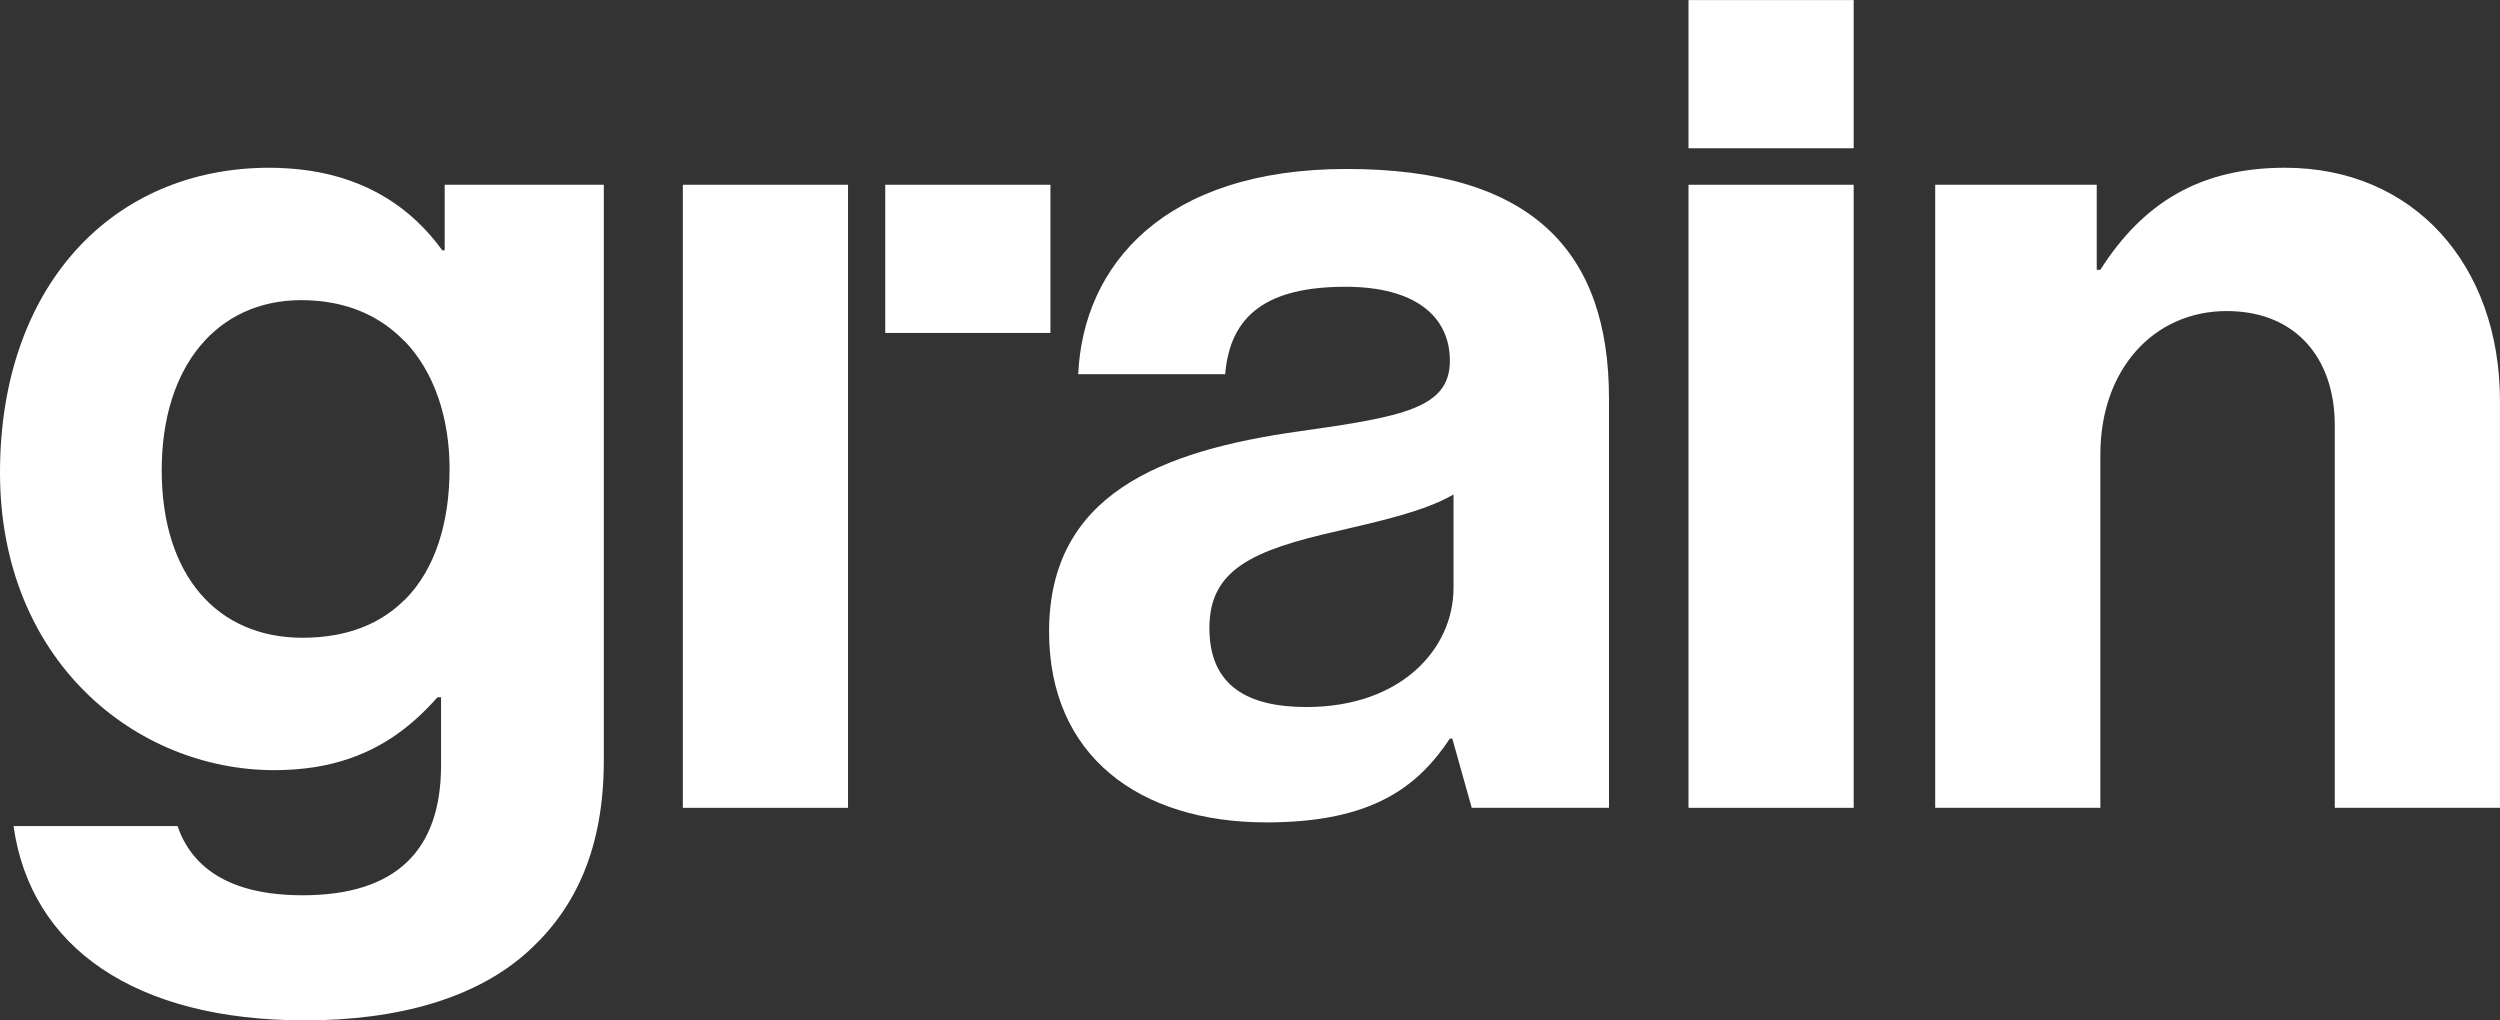 <?xml version="1.0" encoding="UTF-8" standalone="no"?>
<svg
   xmlns:dc="http://purl.org/dc/elements/1.1/"
   xmlns:cc="http://creativecommons.org/ns#"
   xmlns:rdf="http://www.w3.org/1999/02/22-rdf-syntax-ns#"
   xmlns:svg="http://www.w3.org/2000/svg"
   xmlns="http://www.w3.org/2000/svg"
   viewBox="0 0 231.413 94.45"
   height="94.45"
   width="231.413"
   xml:space="preserve"
   version="1.1"
   id="svg2"><rect x="0" y="0" width="231.413" height="94.45" fill="#333333" stroke="none"/><defs
     id="defs6"><clipPath
       id="clipPath18"
       clipPathUnits="userSpaceOnUse"><path
         id="path20"
         d="m 0,0 1851,0 0,755.551 -1851,0 L 0,0 Z" /></clipPath></defs><g
     transform="matrix(1.25,0,0,-1.25,0,94.45)"
     id="g10"><g
       transform="scale(0.1,0.1)"
       id="g12"><g
         id="g14"><g
           clip-path="url(#clipPath18)"
           id="g16"><path
             id="path22"
             style="fill:#FFF;fill-opacity:1;fill-rule:nonzero;stroke:none"
             d="m 1076.36,320.184 0,69.257 c -21.59,-12.589 -54.86,-19.785 -85.446,-26.98 -63.855,-14.395 -95.332,-28.785 -95.332,-71.953 0,-43.176 28.781,-58.469 71.949,-58.469 70.149,0 108.829,43.176 108.829,88.145 z m -0.9,-111.524 -1.8,0 c -23.38,-35.078 -56.66,-62.058 -135.805,-62.058 -94.441,0 -160.996,49.472 -160.996,141.211 0,101.628 82.743,134.007 185.278,148.398 76.453,10.797 111.523,17.086 111.523,52.16 0,33.285 -26.08,54.871 -77.344,54.871 -57.562,0 -85.449,-20.687 -89.043,-64.762 l -108.828,0 c 3.598,80.95 63.856,151.997 198.766,151.997 138.509,0 194.279,-62.055 194.279,-169.985 l 0,-234.742 c 0,-35.078 0,-30.723 0,-41.738 l 0,-26.621 -101.64,0 c 0,0 0,0 -14.39,51.269" /><path
             id="path24"
             style="fill:#FFF;fill-opacity:1;fill-rule:nonzero;stroke:none"
             d="m 1250.37,645.824 122.32,0 0,109.727 -122.32,0 0,-109.727 z" /><path
             id="path26"
             style="fill:#FFF;fill-opacity:1;fill-rule:nonzero;stroke:none"
             d="m 1250.37,157.391 122.32,0 0,461.398 -122.32,0 0,-461.398 z" /><path
             id="path28"
             style="fill:#FFF;fill-opacity:1;fill-rule:nonzero;stroke:none"
             d="m 1552.67,555.828 2.69,0 c 31.49,49.469 73.75,75.555 136.71,75.555 95.34,0 159.2,-71.953 159.2,-172.688 l 0,-301.304 -122.32,0 0,283.316 c 0,49.469 -28.78,84.543 -80.05,84.543 -53.97,0 -93.54,-43.172 -93.54,-106.129 l 0,-261.73 -122.31,0 0,461.398 119.62,0 0,-62.961" /><path
             id="path30"
             style="fill:#FFF;fill-opacity:1;fill-rule:nonzero;stroke:none"
             d="m 505.66,157.391 122.32,0 0,461.398 -122.32,0 0,-461.398 z" /><path
             id="path32"
             style="fill:#FFF;fill-opacity:1;fill-rule:nonzero;stroke:none"
             d="m 655.543,509.063 122.32,0 0,109.727 -122.32,0 0,-109.727 z" /><path
             id="path34"
             style="fill:#FFF;fill-opacity:1;fill-rule:nonzero;stroke:none"
             d="m 299.449,311.102 0,0.175 c -13.027,-13.007 -30.136,-22.168 -51.832,-25.984 -0.172,-0.031 -0.347,-0.059 -0.523,-0.09 -3.434,-0.586 -6.985,-1.035 -10.641,-1.355 -0.379,-0.032 -0.762,-0.051 -1.137,-0.078 -3.66,-0.286 -7.41,-0.45 -11.3,-0.45 -62.918,0.028 -104.27,45.887 -104.27,124.11 0,77.324 41.352,125.886 103.375,125.914 3.926,0 7.731,-0.188 11.442,-0.508 0.25,-0.023 0.507,-0.035 0.757,-0.059 3.739,-0.347 7.371,-0.847 10.899,-1.511 0.094,-0.016 0.191,-0.036 0.281,-0.051 21.844,-4.156 39.453,-14.18 52.949,-28.238 l 0,0.234 c 22.395,-23.191 33.457,-57.508 33.457,-94.883 0,-39.012 -10.277,-74.191 -33.457,-97.226 z m 29.86,307.687 0,-48.57 -1.801,0 c -22.922,31.797 -55.59,52.617 -98.469,59.027 -0.211,0.035 -0.422,0.055 -0.633,0.082 -3.976,0.582 -8.047,1.02 -12.199,1.352 -0.961,0.078 -1.922,0.156 -2.894,0.218 -4.418,0.282 -8.903,0.485 -13.516,0.485 -0.024,0 -0.043,-0.008 -0.063,-0.008 -0.023,0 -0.043,0.008 -0.062,0.008 C 82.746,631.383 0.004,543.242 0.004,405.629 0.004,266.219 100.734,185.273 203.27,185.273 c 0.015,0 0.027,0.008 0.046,0.008 0.028,0 0.051,-0.008 0.075,-0.008 4.785,0 9.355,0.215 13.832,0.516 0.98,0.07 1.949,0.149 2.91,0.227 4.351,0.371 8.601,0.828 12.672,1.472 0.031,0 0.062,0.012 0.093,0.012 4.457,0.703 8.731,1.582 12.875,2.586 0.286,0.07 0.555,0.148 0.836,0.215 33.887,8.437 57.75,26.777 77.305,48.937 l 2.695,0 0,-50.363 c 0,-62.957 -33.277,-96.238 -102.531,-96.238 -56.66,0 -82.742,22.488 -92.637,51.269 l -121.418,0 C 22.613,53.965 99.965,0 225.875,0 294.23,0 353.598,16.191 392.27,52.168 c 34.179,31.473 54.863,75.547 54.863,140.301 l 0,426.32 -117.824,0" /></g></g></g></g></svg>